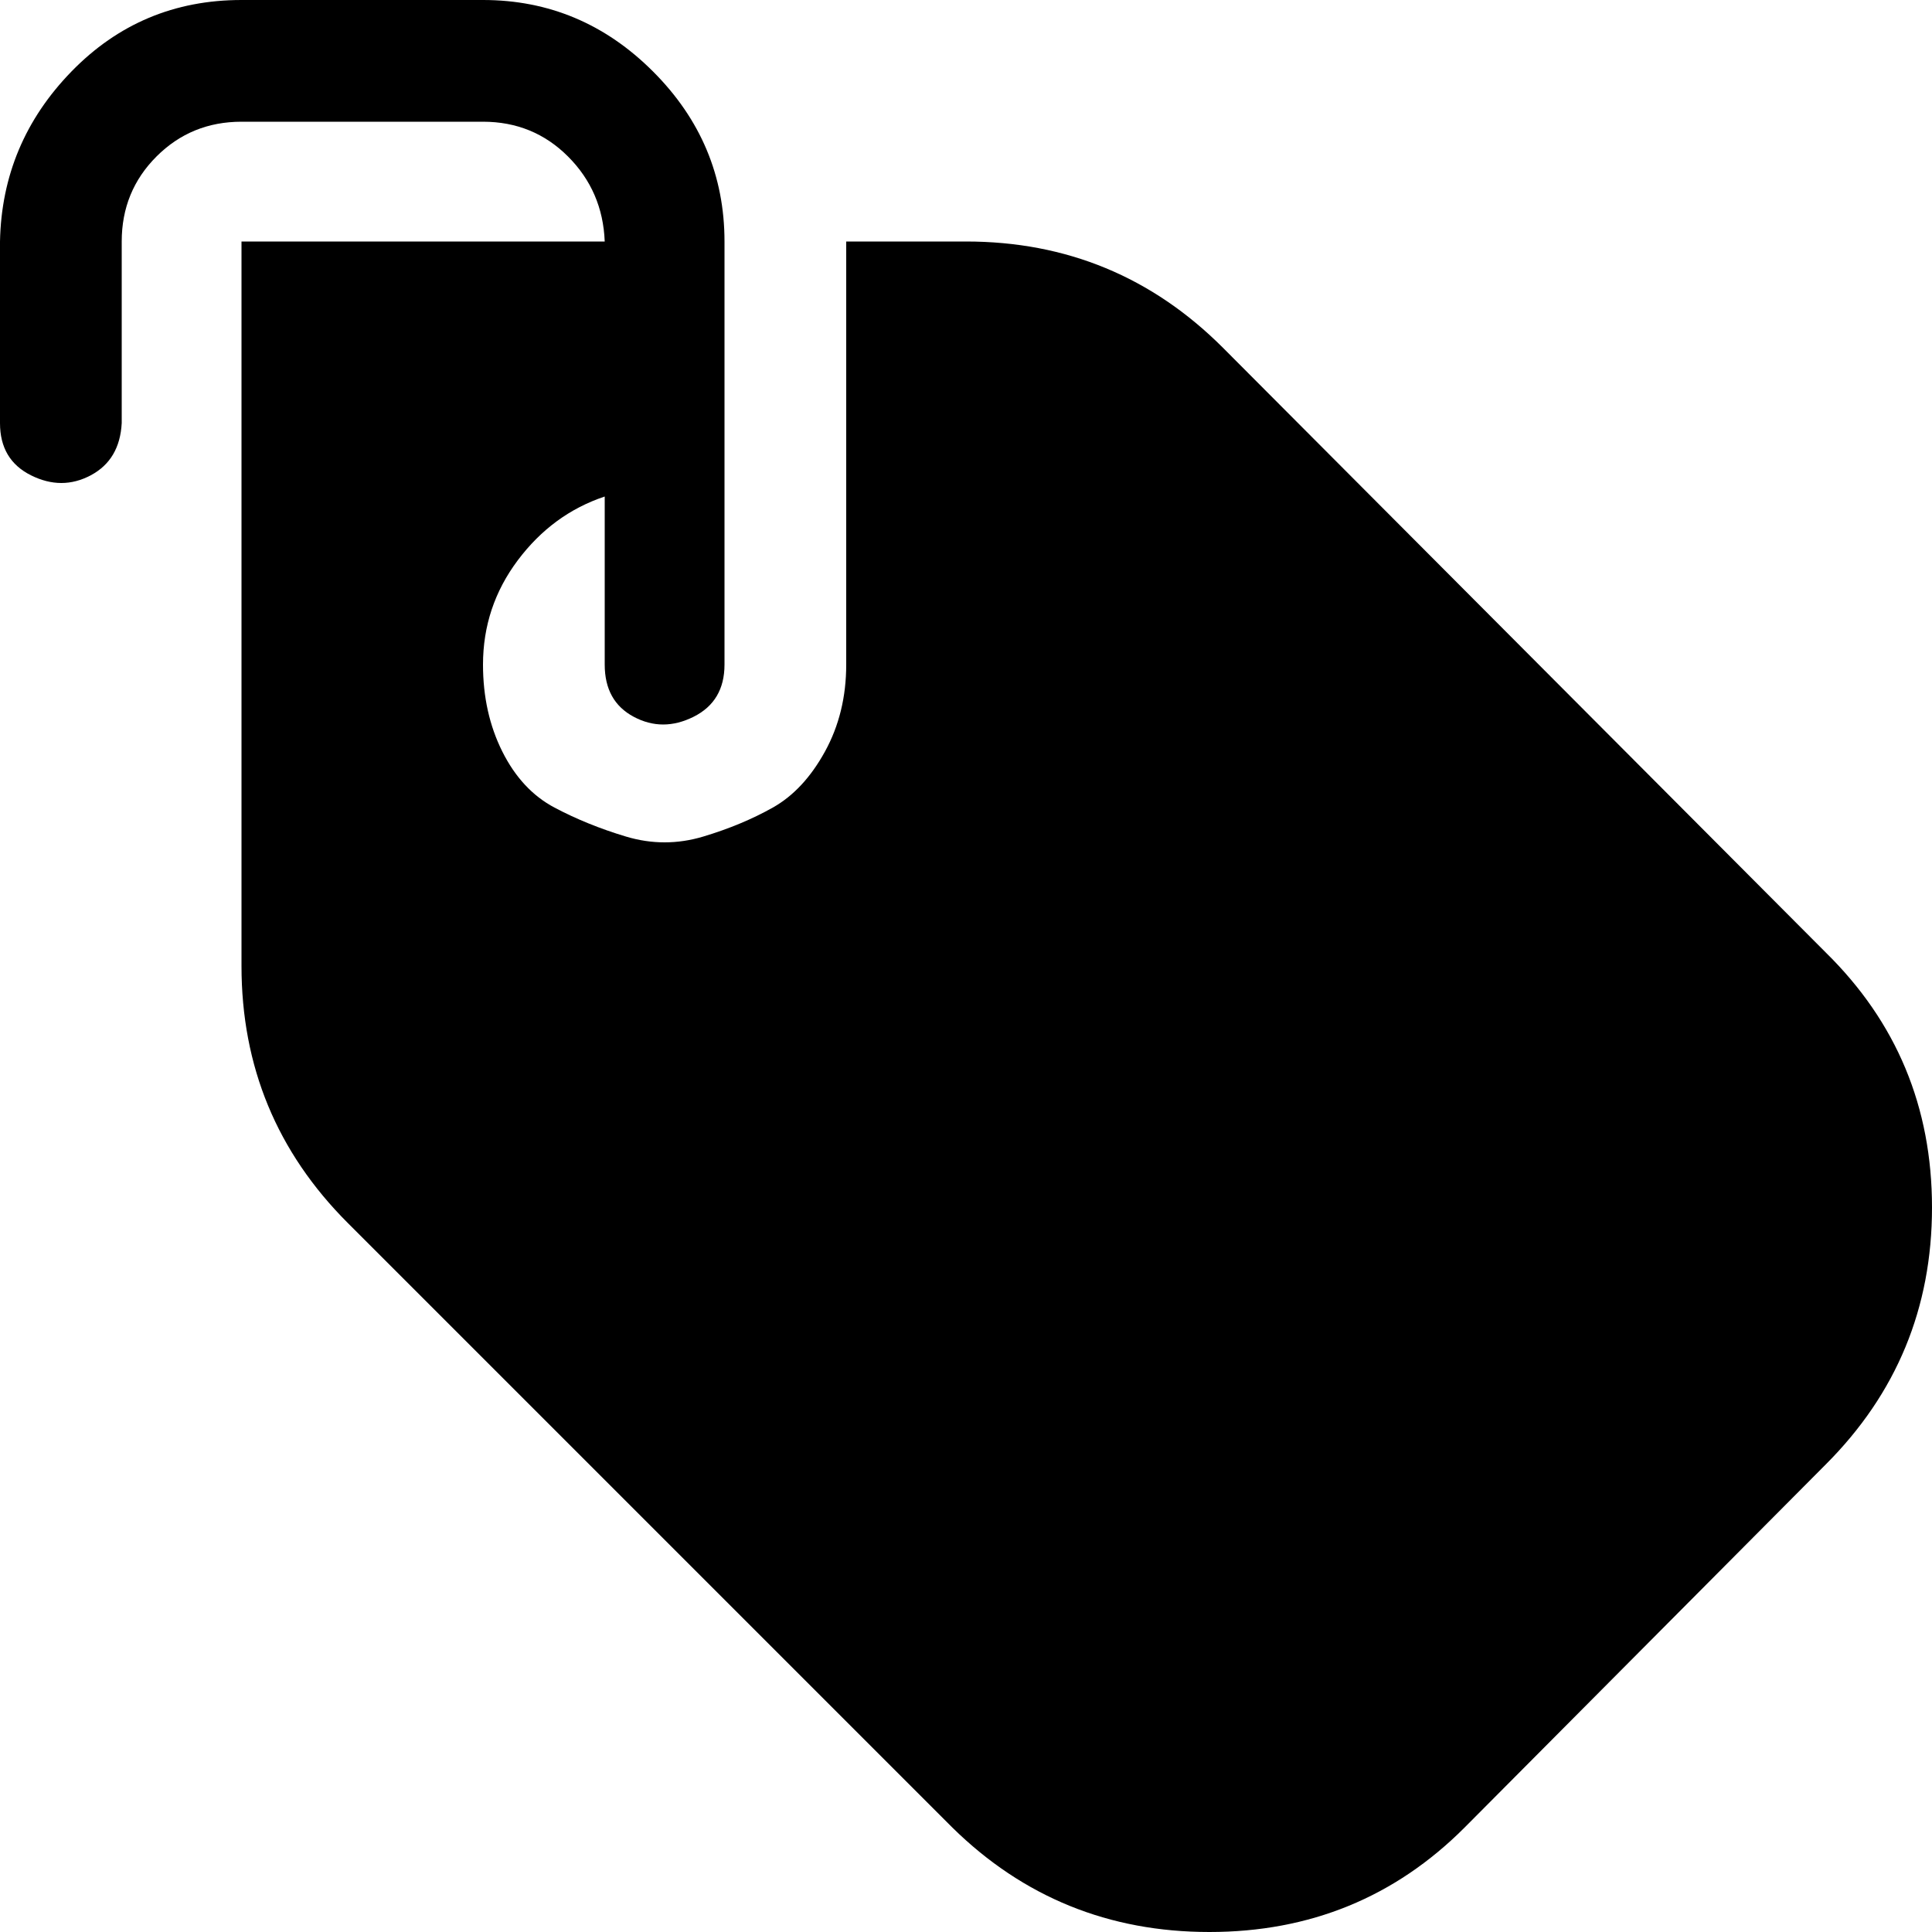 <?xml version="1.0" encoding="utf-8"?>
<!-- Скачано с сайта svg4.ru / Downloaded from svg4.ru -->
<svg fill="#000000" width="800px" height="800px" viewBox="0 0 32 32" version="1.1" xmlns="http://www.w3.org/2000/svg">
<title>alt-label</title>
<path d="M0 7.008q0 0.608 0.512 0.864t0.992 0 0.512-0.864v-3.008q0-0.832 0.576-1.408t1.408-0.576h4q0.832 0 1.408 0.576t0.608 1.408h-6.016v12q0 2.496 1.76 4.256l10.016 10.016q1.76 1.728 4.256 1.728t4.224-1.728l5.984-6.016q1.76-1.76 1.76-4.256t-1.76-4.224l-9.984-10.016q-1.76-1.76-4.256-1.76h-1.984v7.008q0 0.8-0.352 1.44t-0.864 0.928-1.152 0.48-1.28 0-1.184-0.48-0.864-0.928-0.32-1.44q0-0.96 0.576-1.728t1.44-1.056v2.784q0 0.608 0.48 0.864t0.992 0 0.512-0.864v-7.008q0-1.632-1.184-2.816t-2.816-1.184h-4q-1.664 0-2.816 1.184t-1.184 2.816v3.008z"></path>
</svg>